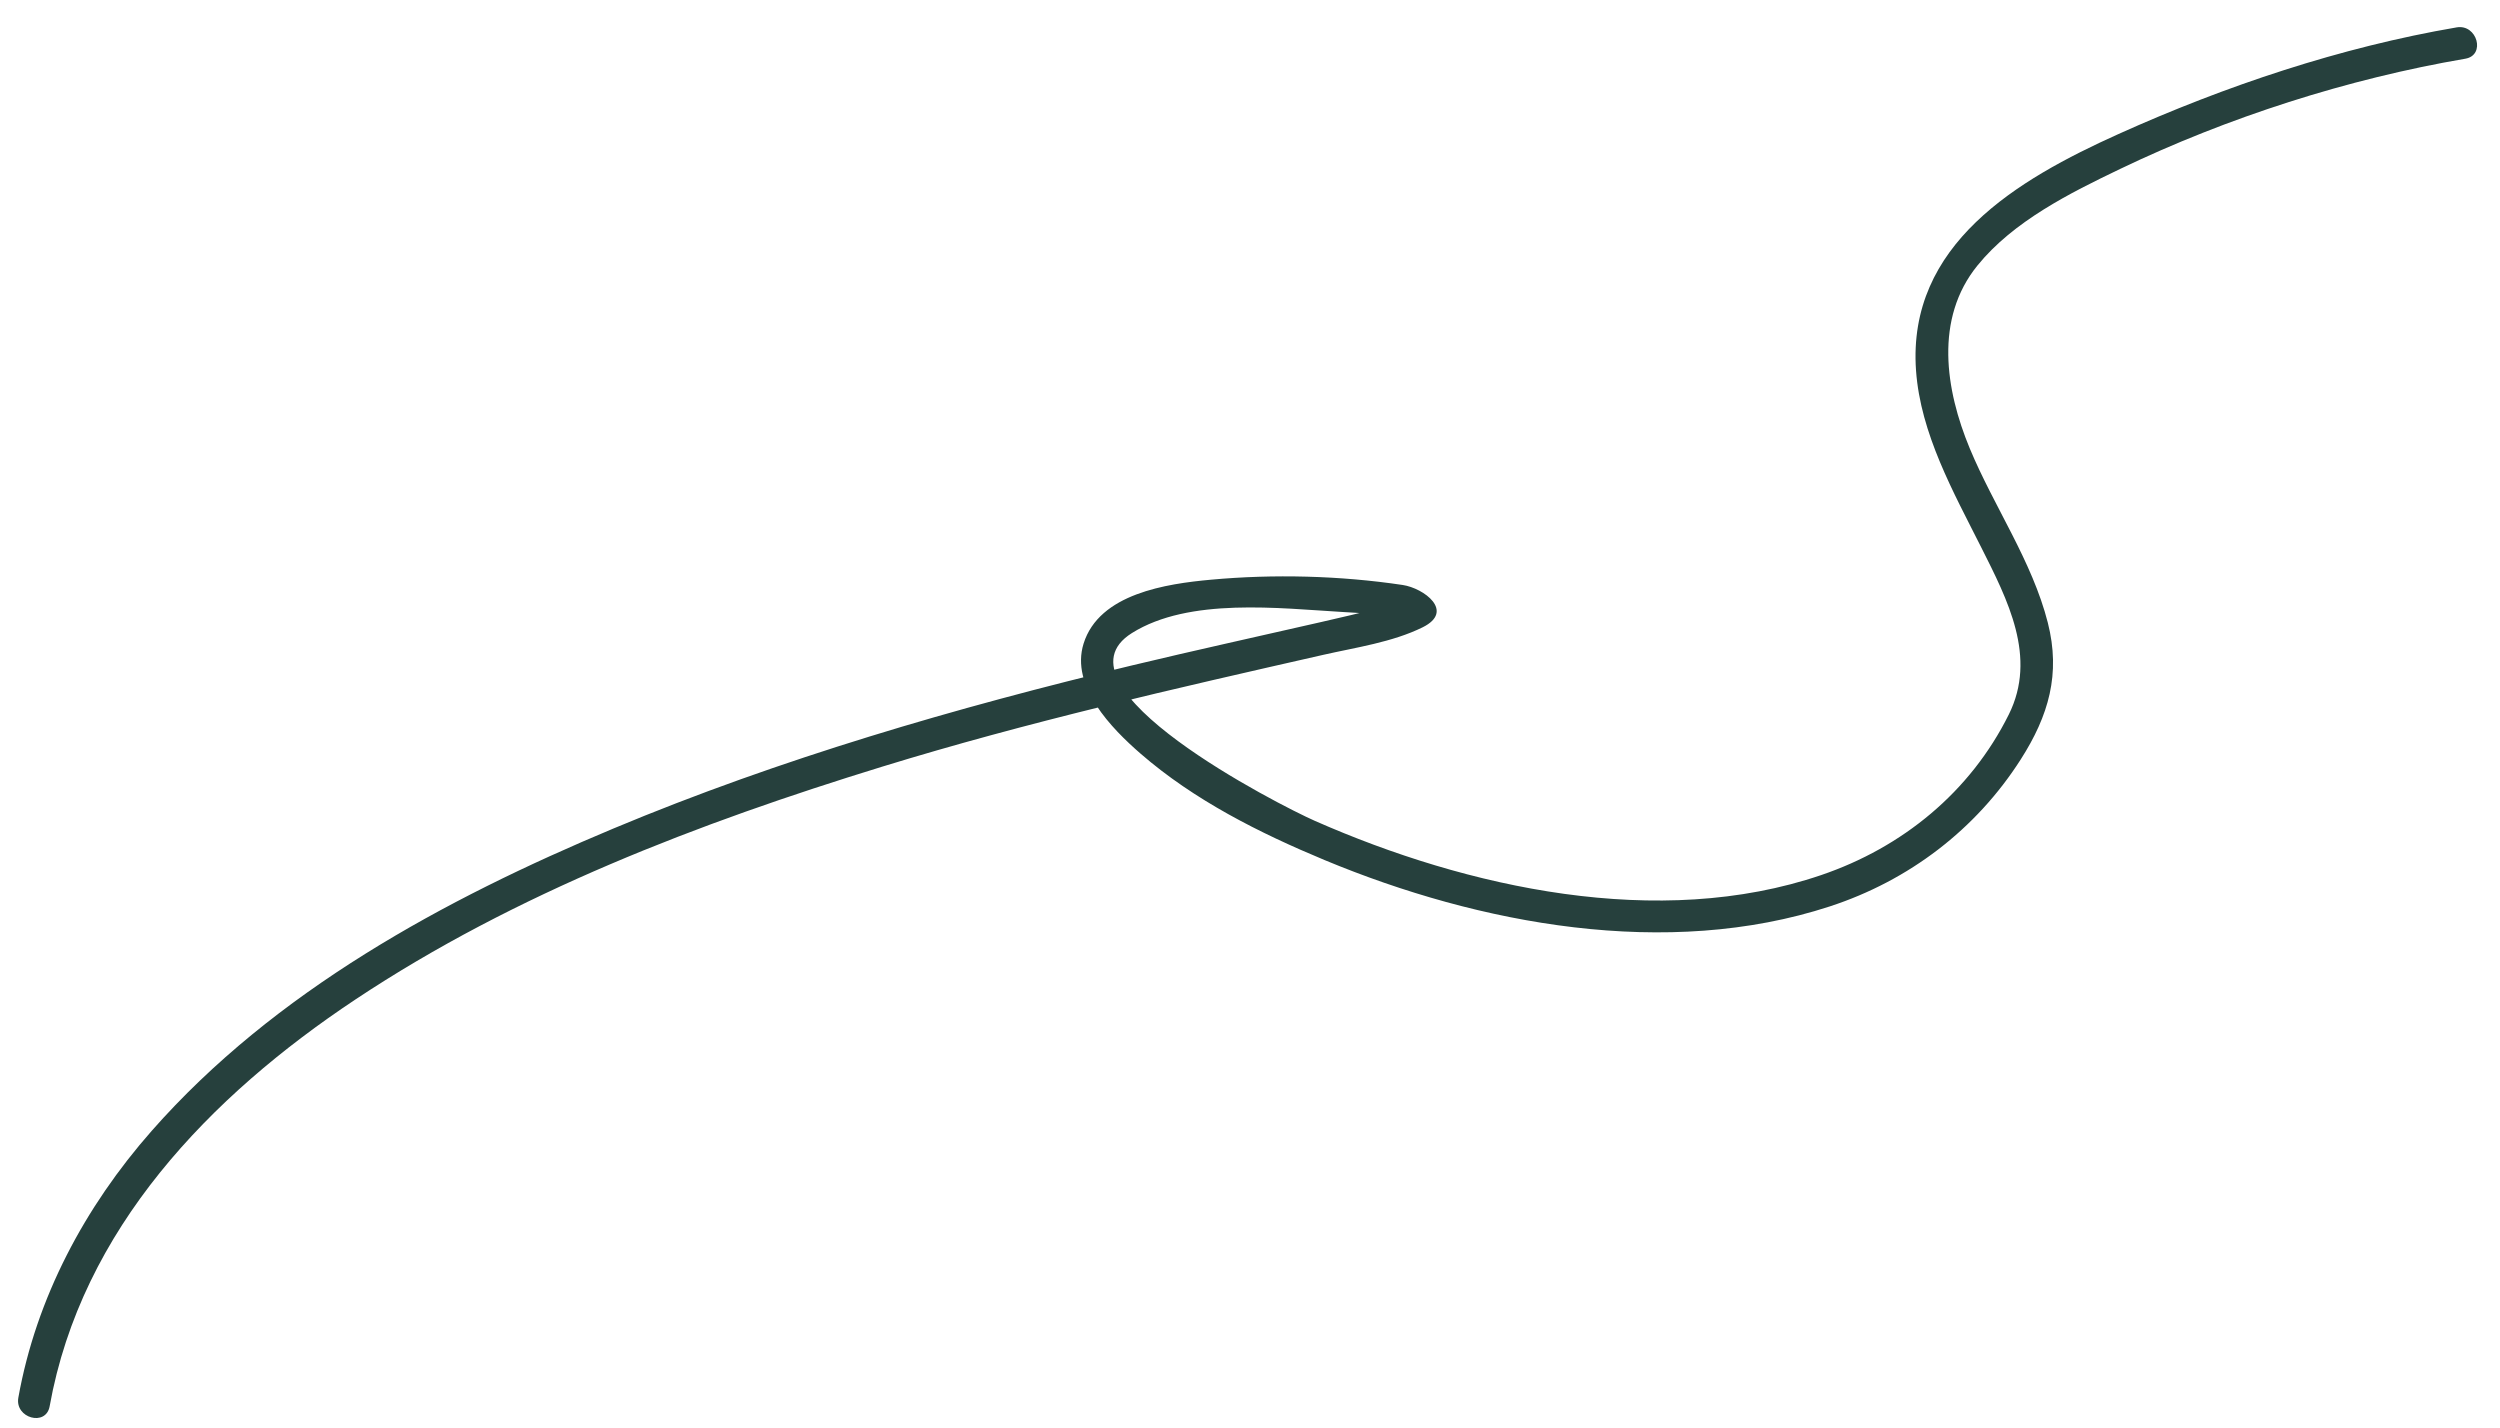 <svg xmlns="http://www.w3.org/2000/svg" x="0px" y="0px" width="100%" viewBox="0 0 385 219.845" style="vertical-align: middle; max-width: 100%; width: 100%;"><g>
	<g>
		<path fill="rgb(38,64,61)" d="M378.331,4.216c-17.86,3.053-35.624,9.007-52.109,16.437c-15.541,7.003-32.539,16.999-31.153,36.415     c0.694,9.715,5.75,18.698,10.036,27.218c4.077,8.104,8.654,16.903,4.249,25.752c-5.946,11.94-16.356,20.456-28.896,24.726     c-25.001,8.512-54.524,1.979-77.981-8.358c-5.527-2.436-41.277-20.69-28.162-28.915c8.823-5.532,22.734-3.807,32.501-3.242     c2.857,0.165,6.125,0.362,8.584,0.771c0.429,0.071,2.277,0.626,1.479,0.283c-0.379-0.163-0.797-2.633,0.091-3.252     c-0.829,0.578-2.554,1.019-4.315,1.503c-3.064,0.843-6.169,1.545-9.267,2.255c-9.671,2.215-19.363,4.336-29.01,6.652     c-27.168,6.522-54.121,14.341-79.925,25.135c-26.064,10.901-52.199,25.089-71.096,46.56     c-10.279,11.679-17.775,25.698-20.532,41.082c-0.565,3.152,4.253,4.5,4.821,1.33c4.894-27.315,24.716-47.78,47.075-62.64     c24.695-16.412,52.927-27.183,81.13-35.86c22.365-6.882,45.154-12.047,67.955-17.229c5.013-1.14,10.621-1.935,15.278-4.233     c5.022-2.48,0.17-6.035-3.065-6.519c-9.643-1.442-19.872-1.703-29.547-0.813c-6.795,0.624-17.192,2.128-19.599,9.836     c-2.055,6.581,4.334,13.091,8.762,16.938c8.273,7.187,18.333,12.234,28.384,16.414c23.79,9.893,52.709,15.321,77.77,7.125     c12.184-3.985,22.506-11.833,29.409-22.644c4.297-6.729,6.17-13.155,4.167-21.043c-2.41-9.486-8.294-17.871-12.023-26.846     c-3.753-9.034-5.456-19.974,1.177-28.157c5.54-6.834,14.229-11.161,21.998-14.888c16.561-7.944,35.021-13.872,53.146-16.969     C382.833,8.495,381.483,3.678,378.331,4.216L378.331,4.216z"></path>
	</g>
</g></svg>